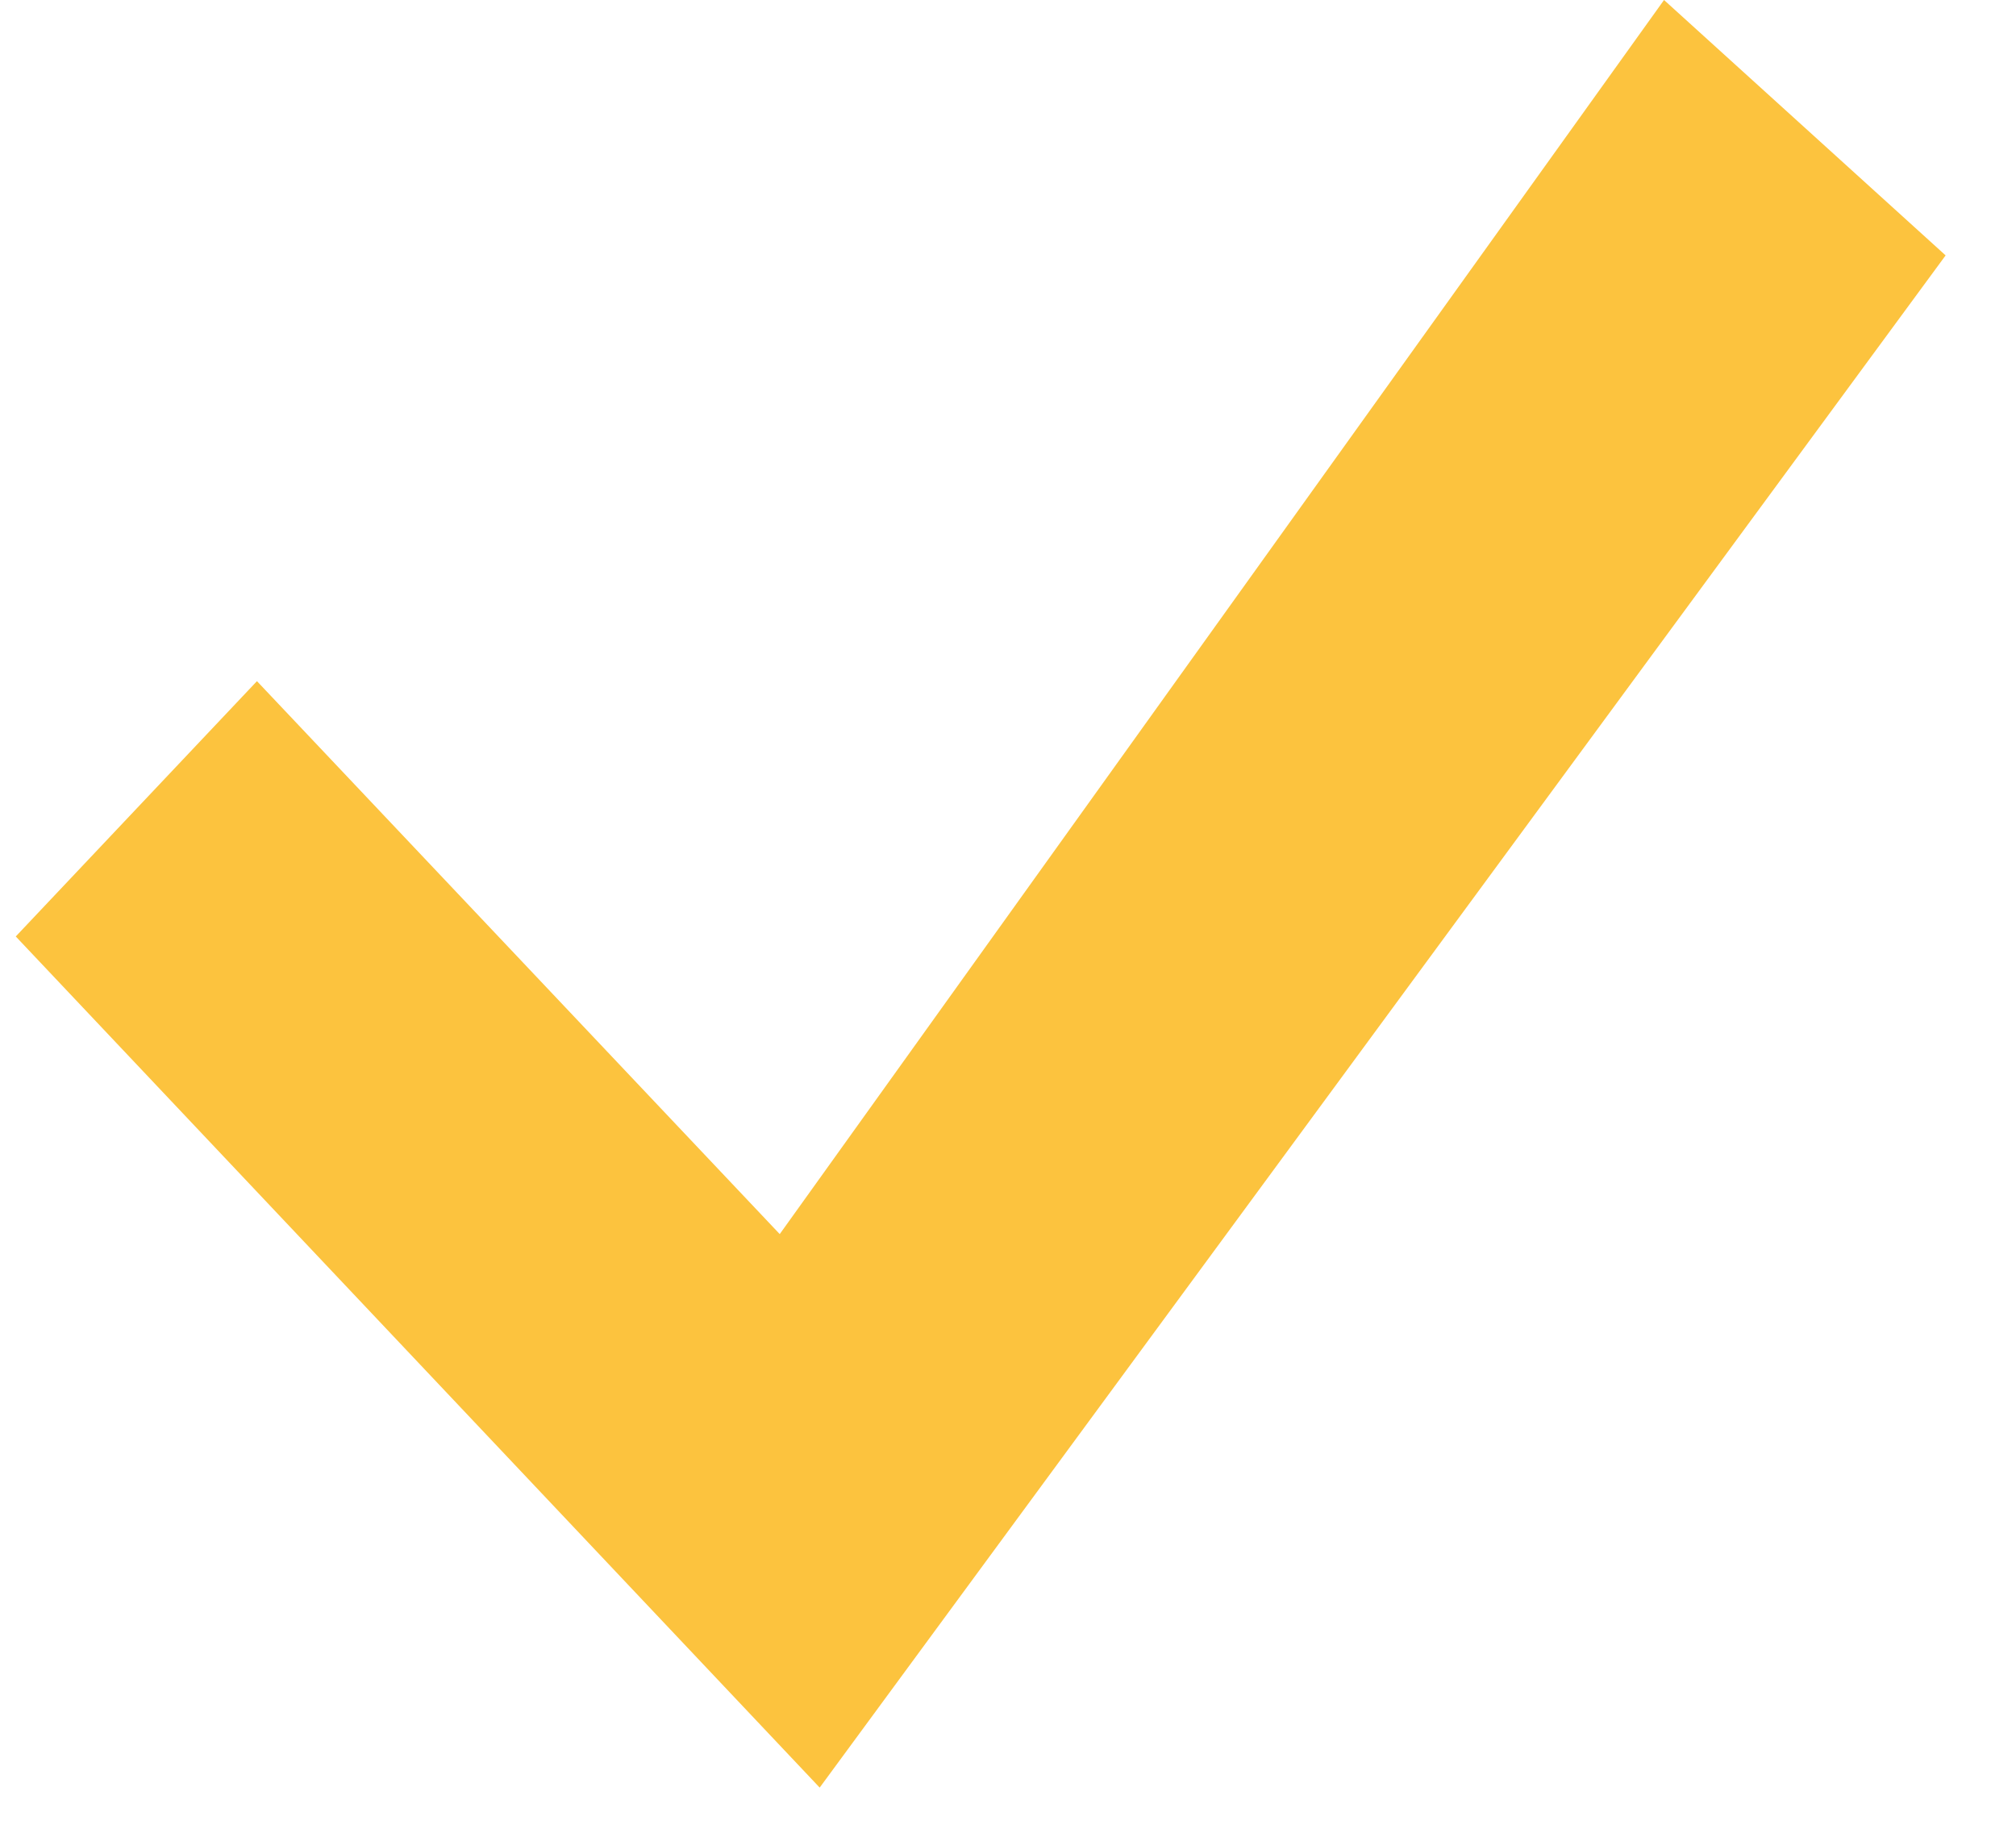 <?xml version="1.0" encoding="UTF-8"?> <svg xmlns="http://www.w3.org/2000/svg" width="22" height="20" viewBox="0 0 22 20" fill="none"><path d="M18.159 0L8.509 13.467L2.804 7.433L0.172 10.219L8.945 19.507L21.232 2.787L18.159 0Z" fill="#FCC33E"></path></svg> 